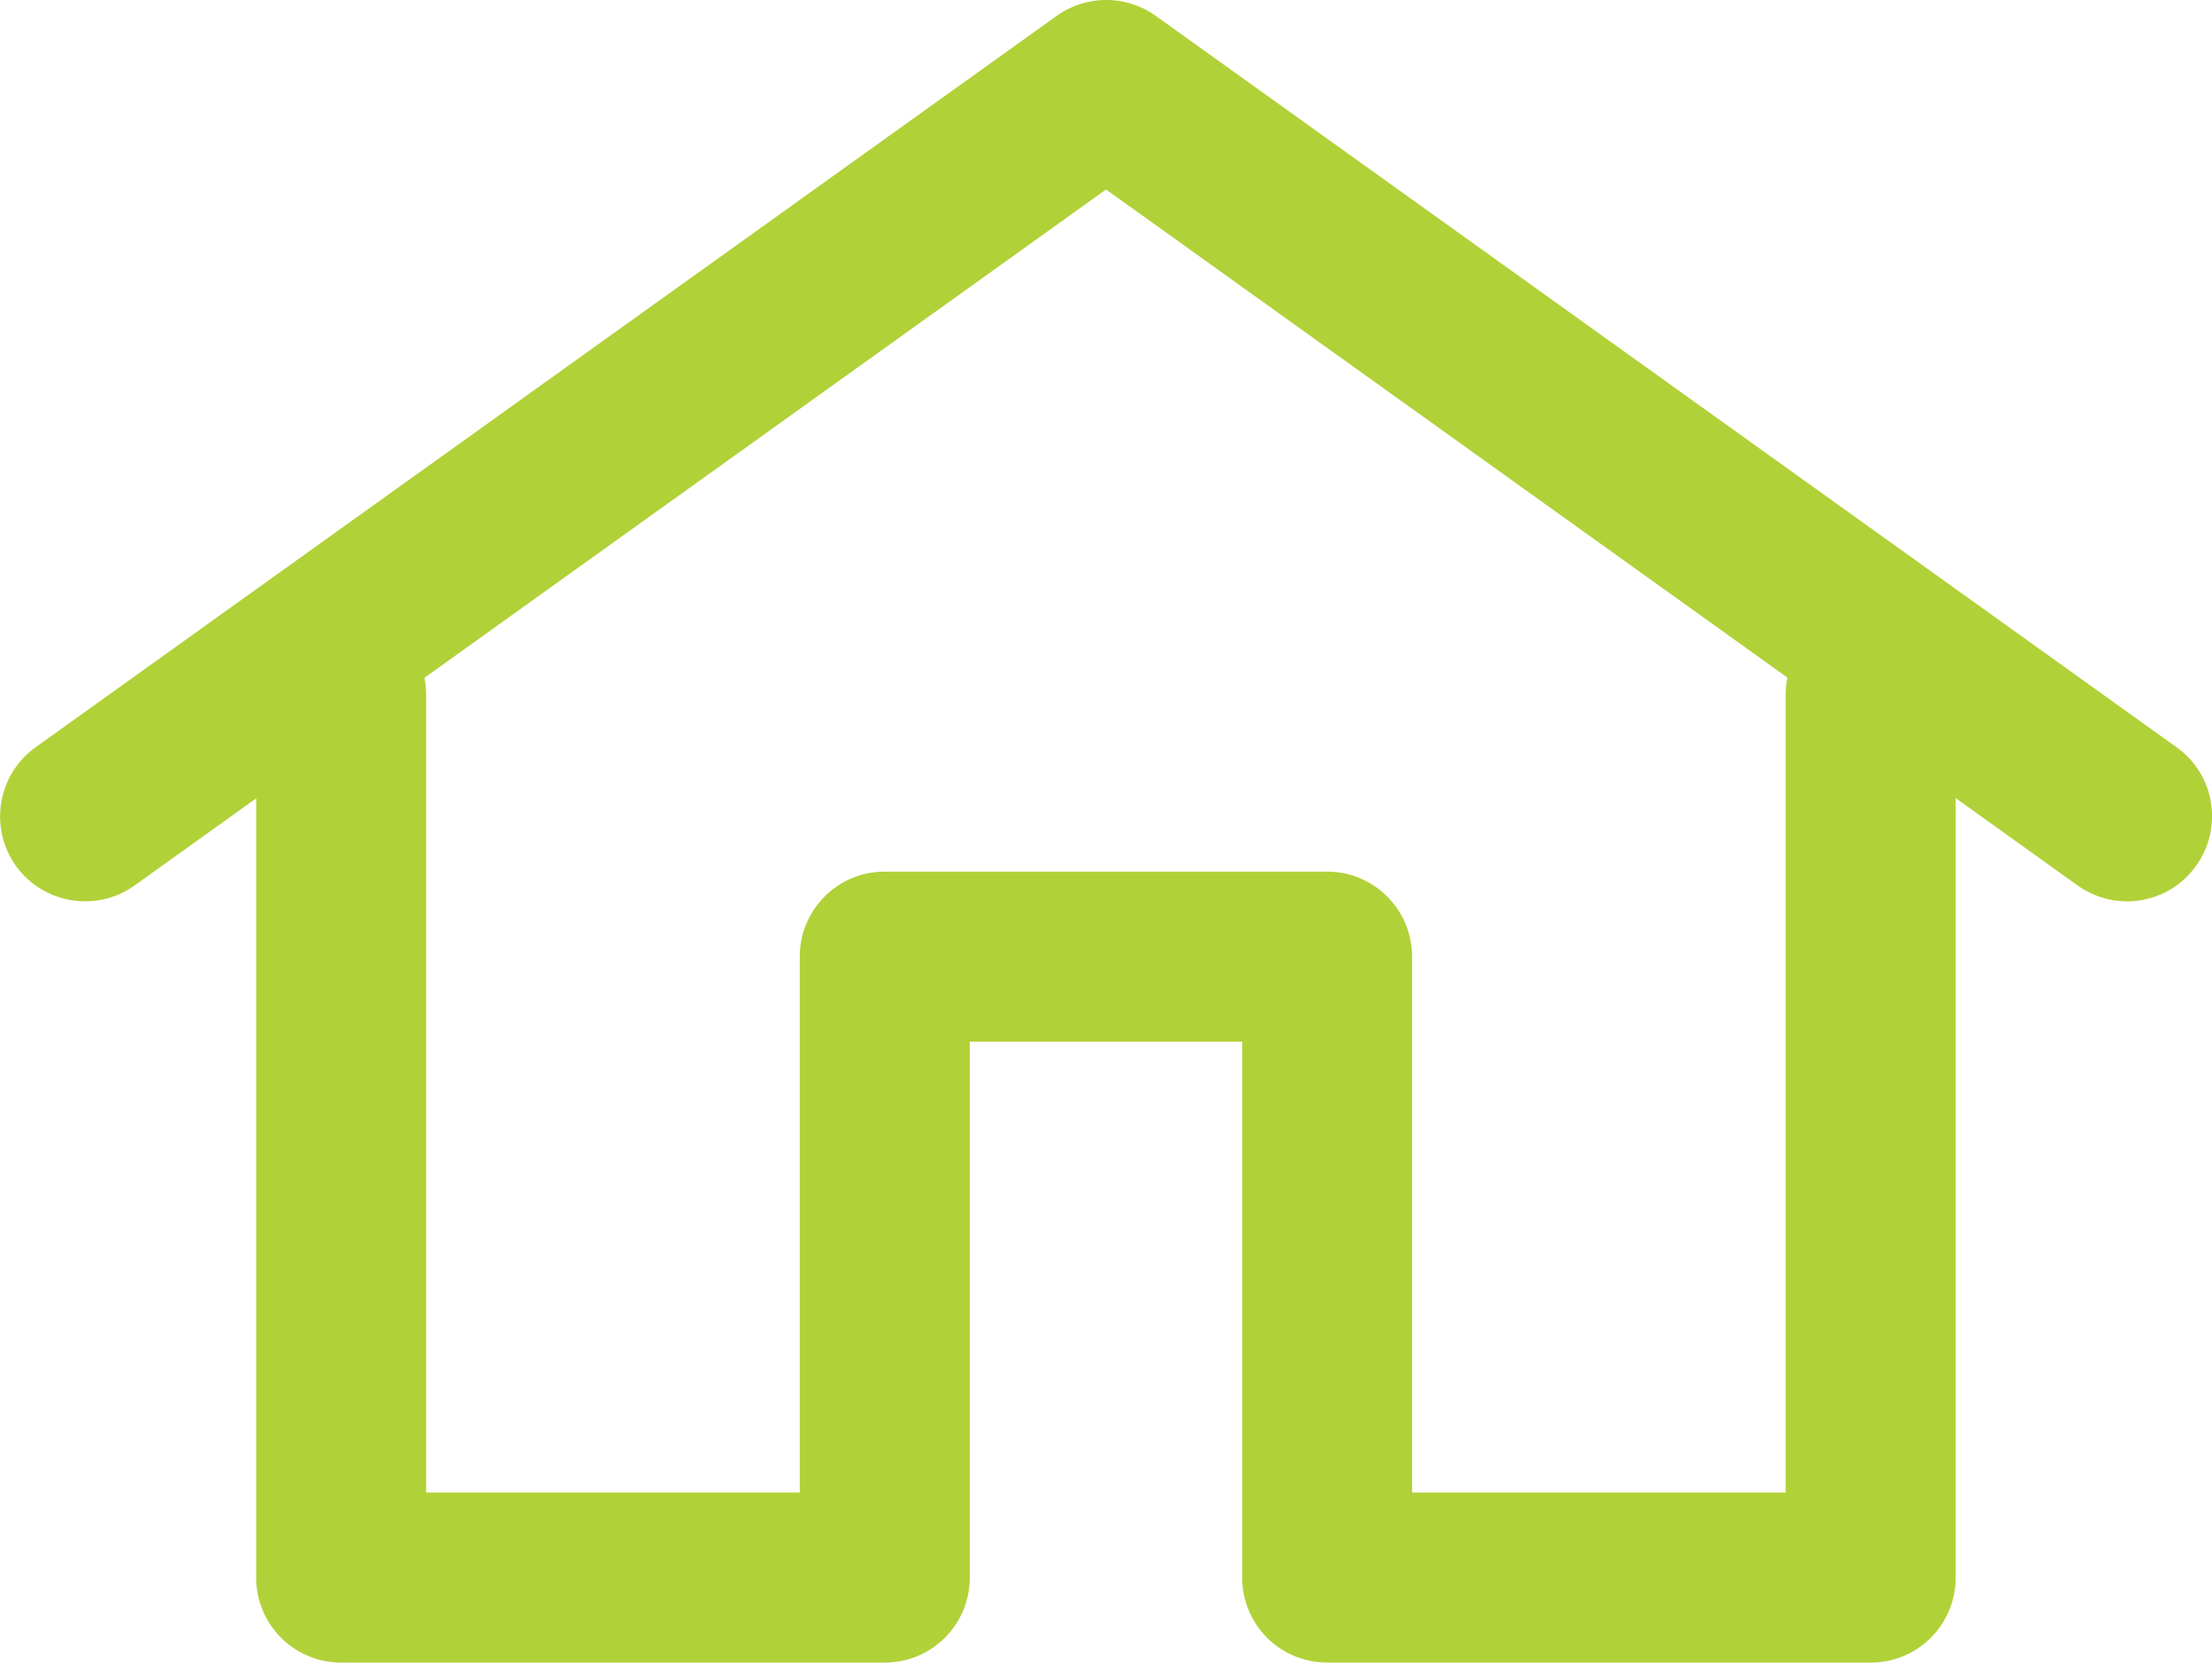 <?xml version="1.0" encoding="utf-8"?>
<!-- Generator: Adobe Illustrator 15.1.0, SVG Export Plug-In . SVG Version: 6.00 Build 0)  -->
<!DOCTYPE svg PUBLIC "-//W3C//DTD SVG 1.0//EN" "http://www.w3.org/TR/2001/REC-SVG-20010904/DTD/svg10.dtd">
<svg version="1.0" id="Layer_3" xmlns="http://www.w3.org/2000/svg" xmlns:xlink="http://www.w3.org/1999/xlink" x="0px" y="0px"
	 width="26.027px" height="19.557px" viewBox="0 0 26.027 19.557" enable-background="new 0 0 26.027 19.557" xml:space="preserve">
<g>
	<g>
		<path fill="#B1D138" d="M22.012,19.557h-6.396c-0.554,0-1-0.448-1-1v-6.304h-3.205v6.304c0,0.552-0.447,1-1,1H4.014
			c-0.554,0-1-0.448-1-1V8.17c0-0.552,0.446-1,1-1c0.553,0,1,0.448,1,1v9.387H9.41v-6.304c0-0.552,0.446-1,1-1h5.205
			c0.553,0,1,0.448,1,1v6.304h4.396V8.17c0-0.552,0.446-1,1-1c0.553,0,1,0.448,1,1v10.387
			C23.012,19.109,22.565,19.557,22.012,19.557L22.012,19.557z"/>
	</g>
	<g>
		<path fill="#B1D138" d="M25.026,10.603c-0.2,0-0.403-0.061-0.58-0.187L13.014,2.229L1.583,10.416
			c-0.446,0.32-1.074,0.218-1.396-0.231C-0.133,9.736-0.03,9.111,0.419,8.79l12.015-8.604c0.349-0.249,0.815-0.249,1.164,0
			L25.61,8.79c0.449,0.319,0.554,0.944,0.229,1.395C25.645,10.458,25.338,10.603,25.026,10.603L25.026,10.603z"/>
	</g>
</g>
</svg>
